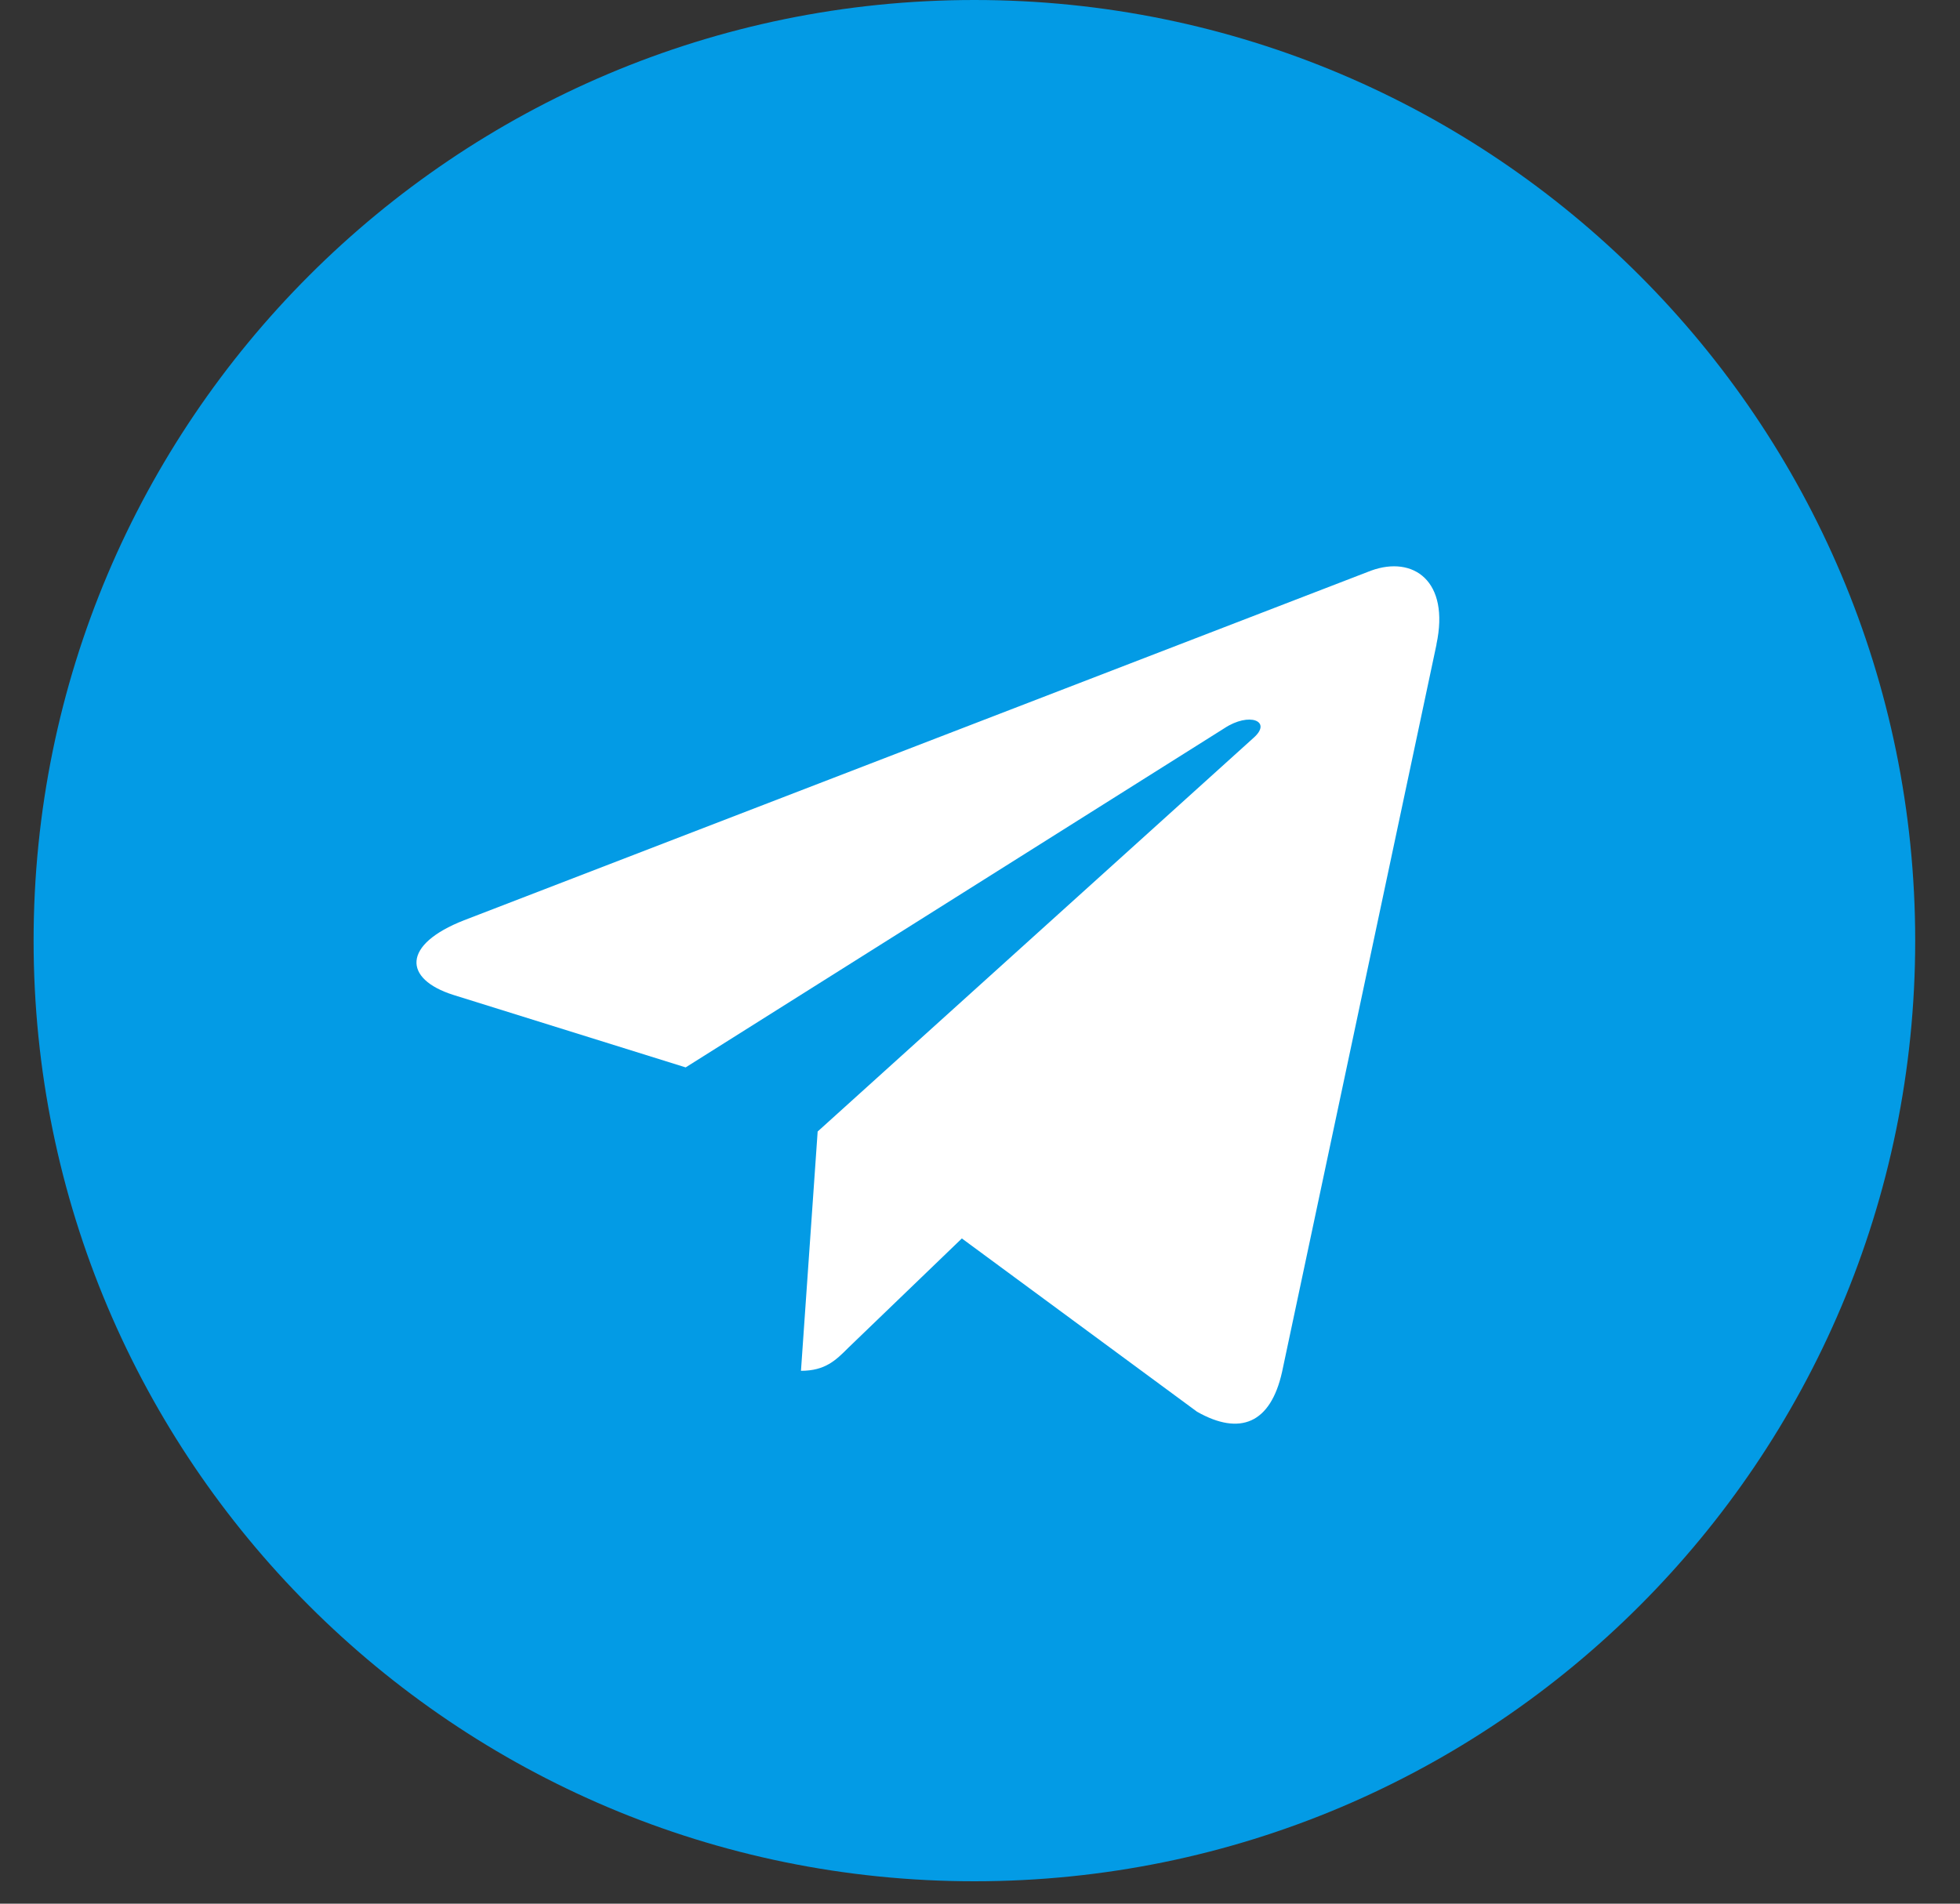 <svg width="35" height="34" viewBox="0 0 35 34" fill="none" xmlns="http://www.w3.org/2000/svg">
<rect x="0" y="0" width="35" height="34" fill="#333333" stroke="none"/>
<path d="M17.4 33.6C26.678 33.6 34.2 26.078 34.2 16.8C34.2 7.522 26.678 0 17.4 0C8.121 0 0.6 7.522 0.6 16.8C0.6 26.078 8.121 33.6 17.4 33.6Z" fill="#039BE5"/>
<path d="M8.287 16.436L24.485 10.191C25.237 9.919 25.894 10.374 25.65 11.511L25.652 11.509L22.894 24.503C22.689 25.424 22.142 25.648 21.376 25.214L17.176 22.119L15.15 24.07C14.926 24.294 14.737 24.483 14.303 24.483L14.601 20.209L22.386 13.177C22.724 12.879 22.31 12.711 21.863 13.007L12.244 19.064L8.097 17.77C7.197 17.485 7.177 16.87 8.287 16.436Z" fill="white"/>
</svg>
